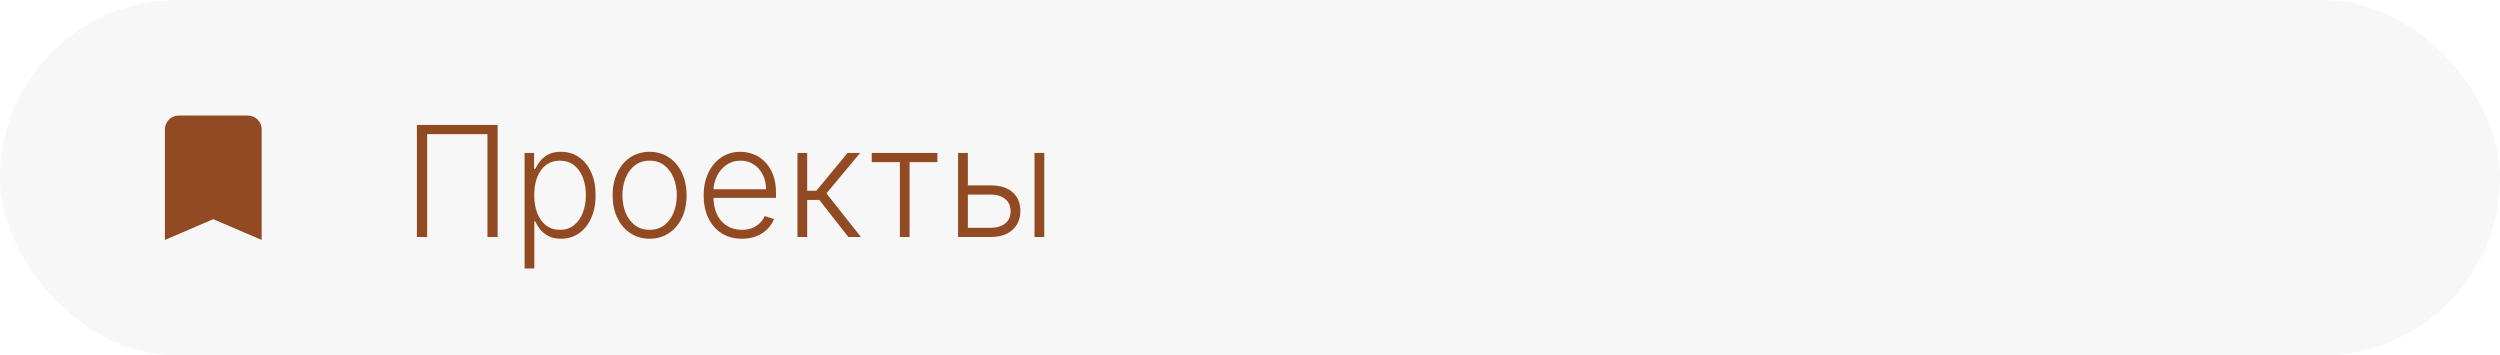 <?xml version="1.0" encoding="UTF-8"?> <svg xmlns="http://www.w3.org/2000/svg" width="211" height="30" viewBox="0 0 211 30" fill="none"><rect opacity="0.14" width="211" height="30" rx="15" fill="#C2C2C2"></rect><path d="M42 10.546V20H41.142V11.321H36.05V20H35.186V10.546H42ZM44.276 22.659V12.909H45.075V14.262H45.172C45.27 14.049 45.406 13.832 45.578 13.611C45.751 13.386 45.978 13.197 46.261 13.043C46.548 12.889 46.908 12.812 47.342 12.812C47.926 12.812 48.437 12.966 48.874 13.274C49.314 13.579 49.656 14.006 49.899 14.557C50.145 15.105 50.269 15.744 50.269 16.473C50.269 17.206 50.145 17.847 49.899 18.398C49.656 18.949 49.314 19.378 48.874 19.686C48.437 19.994 47.929 20.148 47.351 20.148C46.923 20.148 46.565 20.071 46.275 19.917C45.989 19.763 45.757 19.574 45.578 19.349C45.403 19.121 45.267 18.9 45.172 18.684H45.098V22.659H44.276ZM45.089 16.459C45.089 17.032 45.173 17.539 45.343 17.983C45.515 18.423 45.761 18.769 46.081 19.021C46.404 19.271 46.795 19.395 47.254 19.395C47.725 19.395 48.122 19.266 48.445 19.008C48.771 18.746 49.019 18.393 49.188 17.95C49.361 17.507 49.447 17.01 49.447 16.459C49.447 15.914 49.362 15.424 49.193 14.986C49.027 14.55 48.78 14.203 48.454 13.948C48.128 13.689 47.728 13.56 47.254 13.56C46.792 13.56 46.4 13.685 46.077 13.934C45.754 14.18 45.507 14.522 45.338 14.959C45.172 15.393 45.089 15.893 45.089 16.459ZM54.827 20.148C54.215 20.148 53.673 19.992 53.202 19.681C52.734 19.371 52.368 18.941 52.103 18.393C51.839 17.843 51.706 17.207 51.706 16.487C51.706 15.761 51.839 15.122 52.103 14.571C52.368 14.017 52.734 13.586 53.202 13.278C53.673 12.968 54.215 12.812 54.827 12.812C55.44 12.812 55.98 12.968 56.448 13.278C56.915 13.589 57.282 14.02 57.546 14.571C57.814 15.122 57.948 15.761 57.948 16.487C57.948 17.207 57.816 17.843 57.551 18.393C57.286 18.941 56.919 19.371 56.448 19.681C55.98 19.992 55.44 20.148 54.827 20.148ZM54.827 19.395C55.32 19.395 55.737 19.263 56.078 18.998C56.42 18.733 56.678 18.381 56.854 17.941C57.032 17.501 57.122 17.016 57.122 16.487C57.122 15.957 57.032 15.471 56.854 15.028C56.678 14.585 56.42 14.229 56.078 13.962C55.737 13.694 55.32 13.56 54.827 13.56C54.338 13.56 53.921 13.694 53.576 13.962C53.235 14.229 52.974 14.585 52.796 15.028C52.621 15.471 52.533 15.957 52.533 16.487C52.533 17.016 52.621 17.501 52.796 17.941C52.974 18.381 53.235 18.733 53.576 18.998C53.918 19.263 54.335 19.395 54.827 19.395ZM62.619 20.148C61.957 20.148 61.385 19.994 60.901 19.686C60.418 19.375 60.044 18.946 59.78 18.398C59.518 17.847 59.387 17.213 59.387 16.496C59.387 15.782 59.518 15.148 59.78 14.594C60.044 14.037 60.409 13.602 60.874 13.288C61.342 12.971 61.882 12.812 62.494 12.812C62.879 12.812 63.25 12.883 63.607 13.024C63.964 13.163 64.284 13.377 64.567 13.666C64.853 13.952 65.079 14.314 65.246 14.751C65.412 15.185 65.495 15.699 65.495 16.293V16.699H59.955V15.974H64.655C64.655 15.519 64.562 15.11 64.378 14.746C64.196 14.38 63.942 14.091 63.616 13.879C63.293 13.666 62.919 13.56 62.494 13.56C62.045 13.56 61.649 13.68 61.308 13.92C60.966 14.16 60.698 14.477 60.504 14.871C60.313 15.265 60.217 15.696 60.214 16.164V16.598C60.214 17.161 60.31 17.653 60.504 18.075C60.701 18.494 60.98 18.818 61.34 19.049C61.7 19.28 62.126 19.395 62.619 19.395C62.954 19.395 63.248 19.343 63.5 19.238C63.756 19.134 63.97 18.994 64.142 18.818C64.318 18.64 64.45 18.444 64.539 18.232L65.319 18.486C65.212 18.784 65.035 19.06 64.788 19.312C64.545 19.564 64.241 19.768 63.874 19.922C63.511 20.072 63.093 20.148 62.619 20.148ZM67.306 20V12.909H68.127V16.099H68.898L71.534 12.909H72.596L69.752 16.321L72.661 20H71.599L69.152 16.875H68.127V20H67.306ZM73.575 13.685V12.909H79.115V13.685H76.769V20H75.948V13.685H73.575ZM81.544 15.647H83.621C84.418 15.647 85.034 15.841 85.468 16.228C85.902 16.616 86.119 17.141 86.119 17.803C86.119 18.243 86.02 18.627 85.823 18.957C85.629 19.286 85.346 19.543 84.974 19.728C84.602 19.909 84.151 20 83.621 20H80.861V12.909H81.687V19.224H83.621C84.123 19.224 84.526 19.104 84.831 18.864C85.139 18.624 85.293 18.283 85.293 17.84C85.293 17.387 85.139 17.038 84.831 16.791C84.526 16.545 84.123 16.422 83.621 16.422H81.544V15.647ZM87.314 20V12.909H88.136V20H87.314Z" fill="#924A23"></path><g clip-path="url(#clip0_63_46)"><path d="M20.917 9.75H15.083C14.442 9.75 13.917 10.275 13.917 10.917V20.25L18 18.5L22.083 20.25V10.917C22.083 10.275 21.558 9.75 20.917 9.75Z" fill="#924A23"></path></g><defs><clipPath id="clip0_63_46"><rect width="14" height="14" fill="white" transform="translate(11 8)"></rect></clipPath></defs></svg> 